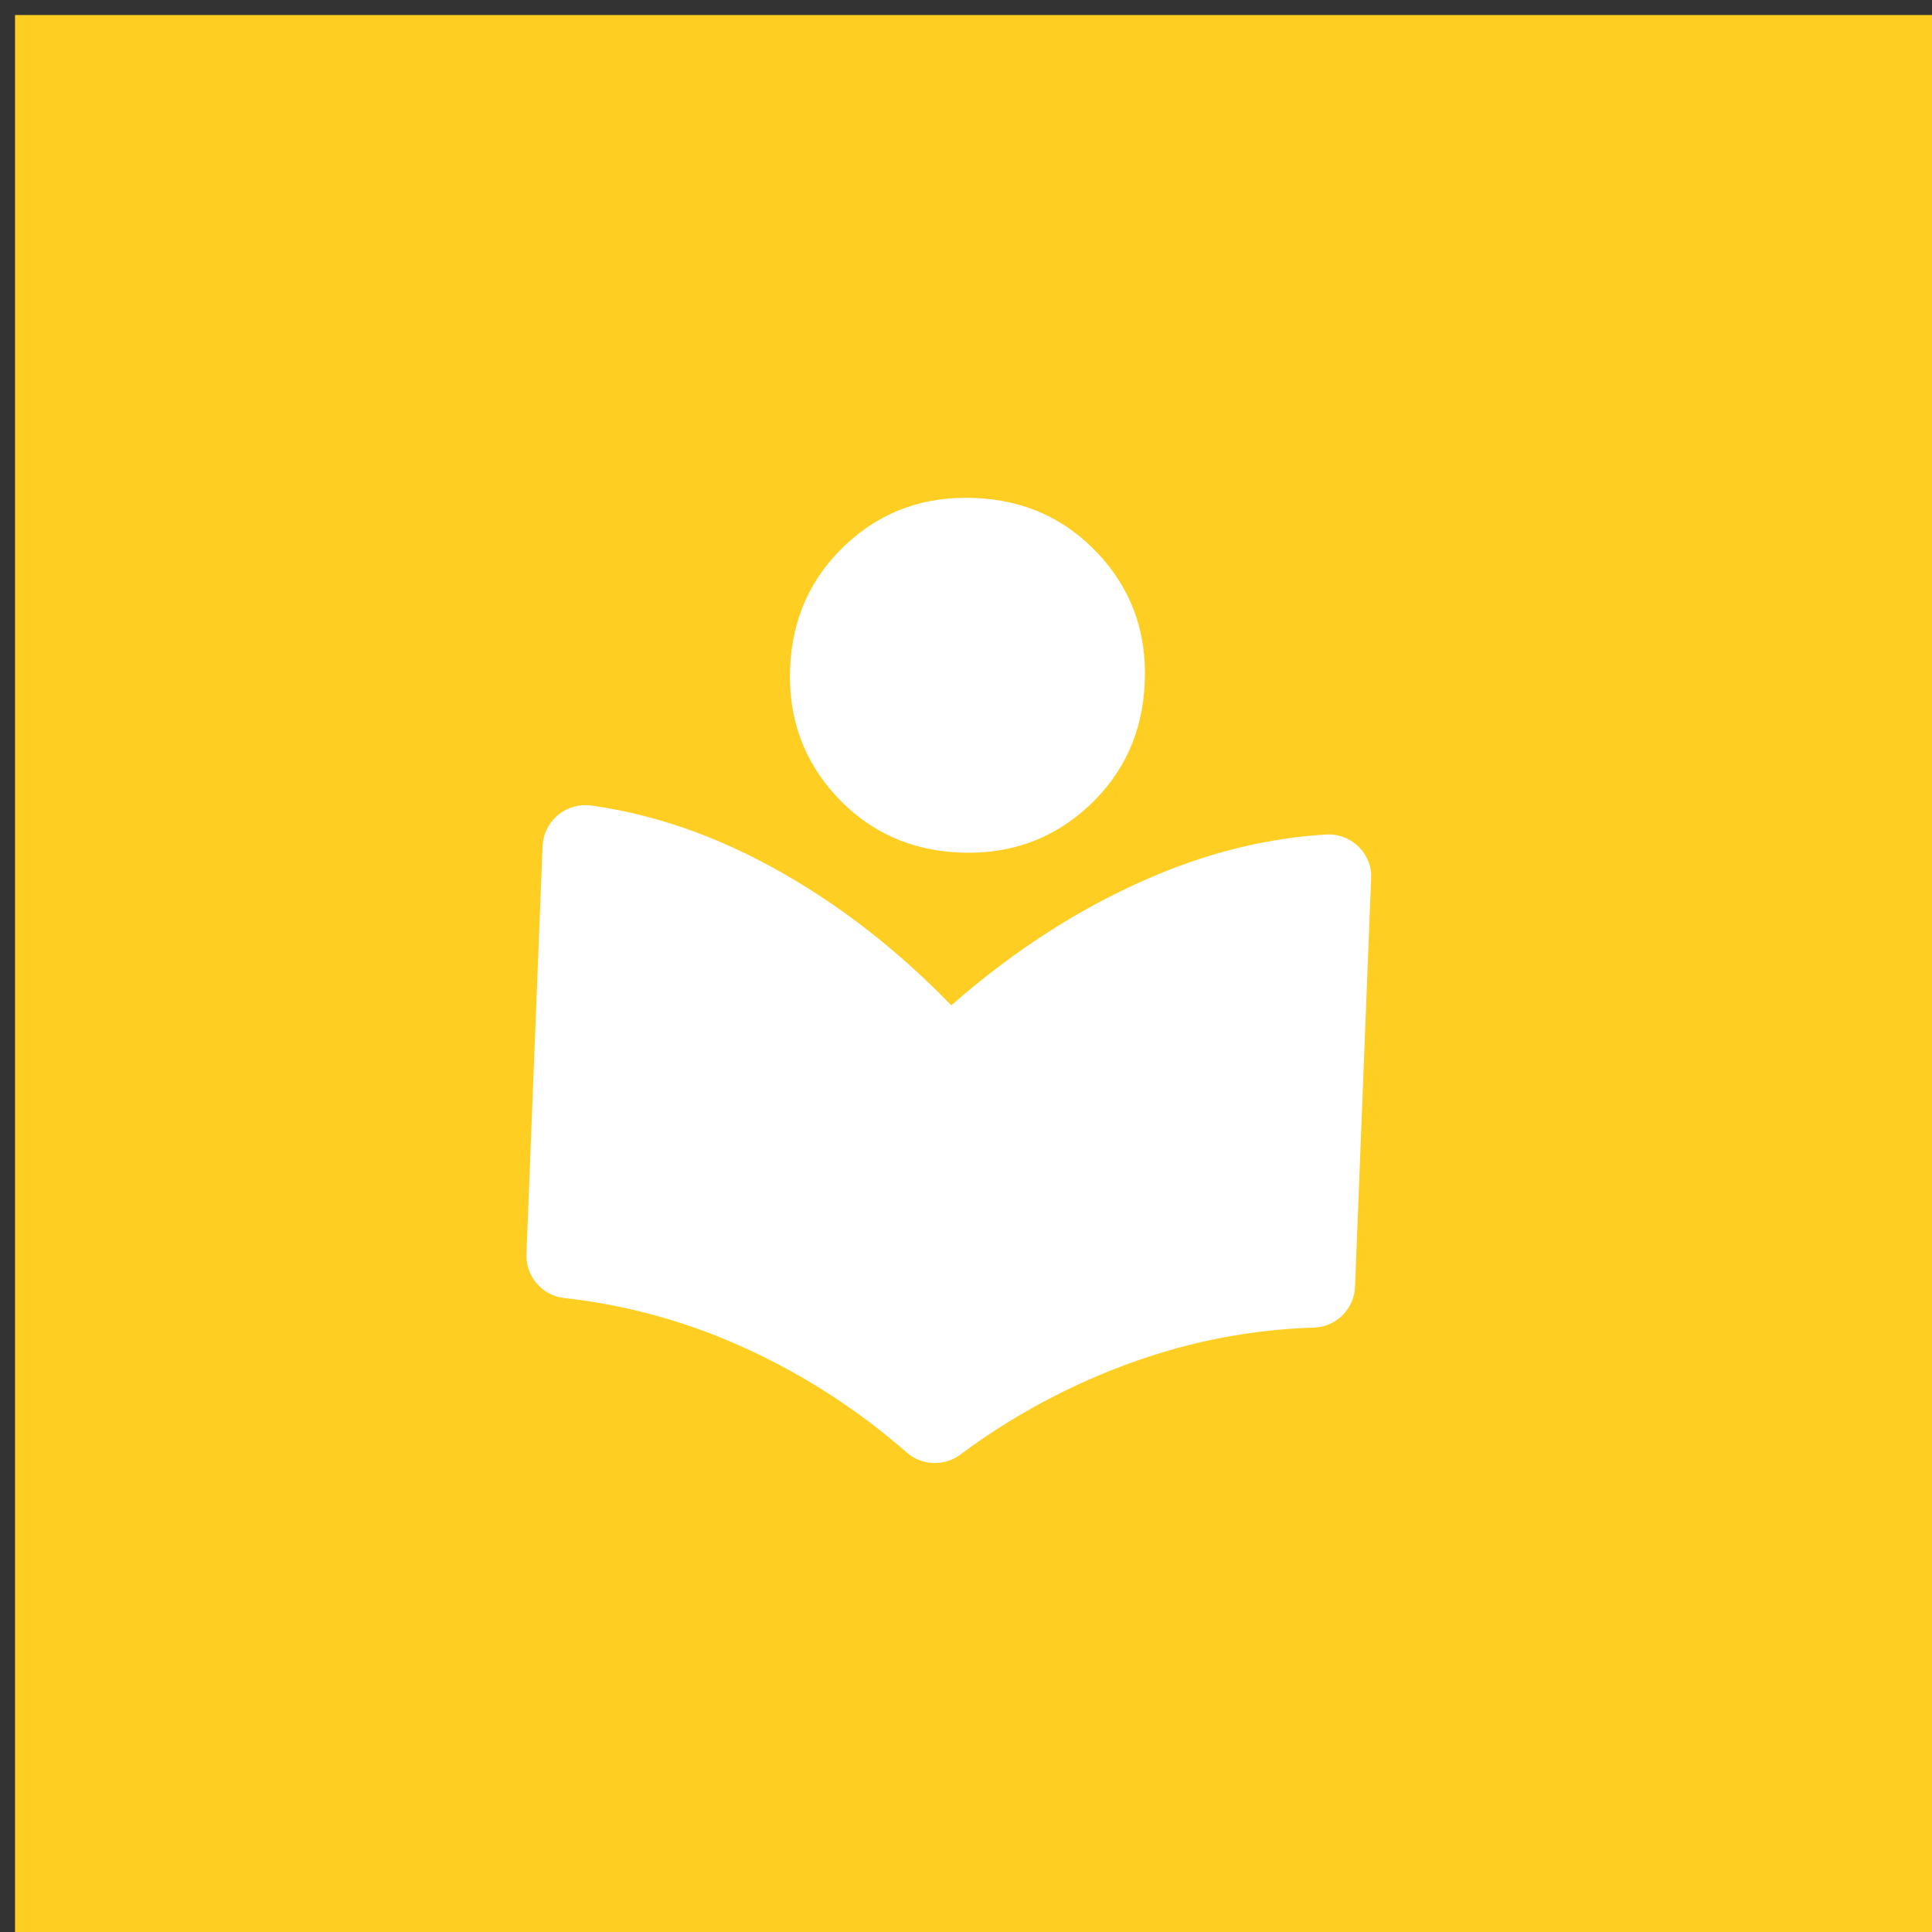 <svg xmlns="http://www.w3.org/2000/svg" width="68" height="68" viewBox="0 0 68 68" fill="none"><rect x="0" y="0" width="68" height="68" fill="#333333" stroke="none"/><rect width="68" height="68" transform="translate(0.529 0.529)" fill="#FFCE22"></rect><g clip-path="url(#clip0_15_2390)"><path d="M40.291 24.01C40.221 25.768 39.559 27.218 38.311 28.378C37.062 29.532 35.559 30.077 33.8 30.008C32.049 29.939 30.593 29.276 29.439 28.028C28.285 26.78 27.74 25.276 27.809 23.518C27.879 21.759 28.541 20.31 29.789 19.15C31.038 17.989 32.547 17.457 34.299 17.527C36.057 17.596 37.507 18.258 38.667 19.506C39.827 20.755 40.366 22.258 40.291 24.01Z" fill="white"></path><path d="M48.258 30.93L47.692 45.289C47.661 46.079 47.025 46.705 46.24 46.727C44.077 46.795 41.935 47.202 39.899 47.933C37.715 48.711 35.658 49.812 33.795 51.201C33.227 51.617 32.451 51.587 31.918 51.127C30.17 49.596 28.206 48.336 26.09 47.388C24.118 46.5 22.014 45.925 19.864 45.687C19.083 45.603 18.498 44.922 18.529 44.139L19.096 29.78C19.135 28.951 19.831 28.307 20.661 28.34C20.714 28.342 20.761 28.344 20.813 28.352C22.783 28.63 24.725 29.258 26.647 30.244C29.096 31.504 31.381 33.215 33.482 35.385C35.754 33.394 38.16 31.861 40.701 30.798C42.687 29.966 44.68 29.493 46.665 29.372C47.491 29.318 48.211 29.945 48.264 30.777C48.256 30.83 48.26 30.884 48.258 30.93Z" fill="white"></path></g><defs><clipPath id="clip0_15_2390"><rect width="34" height="34" fill="white" transform="translate(17.193 16.852) rotate(2.258)"></rect></clipPath></defs></svg>